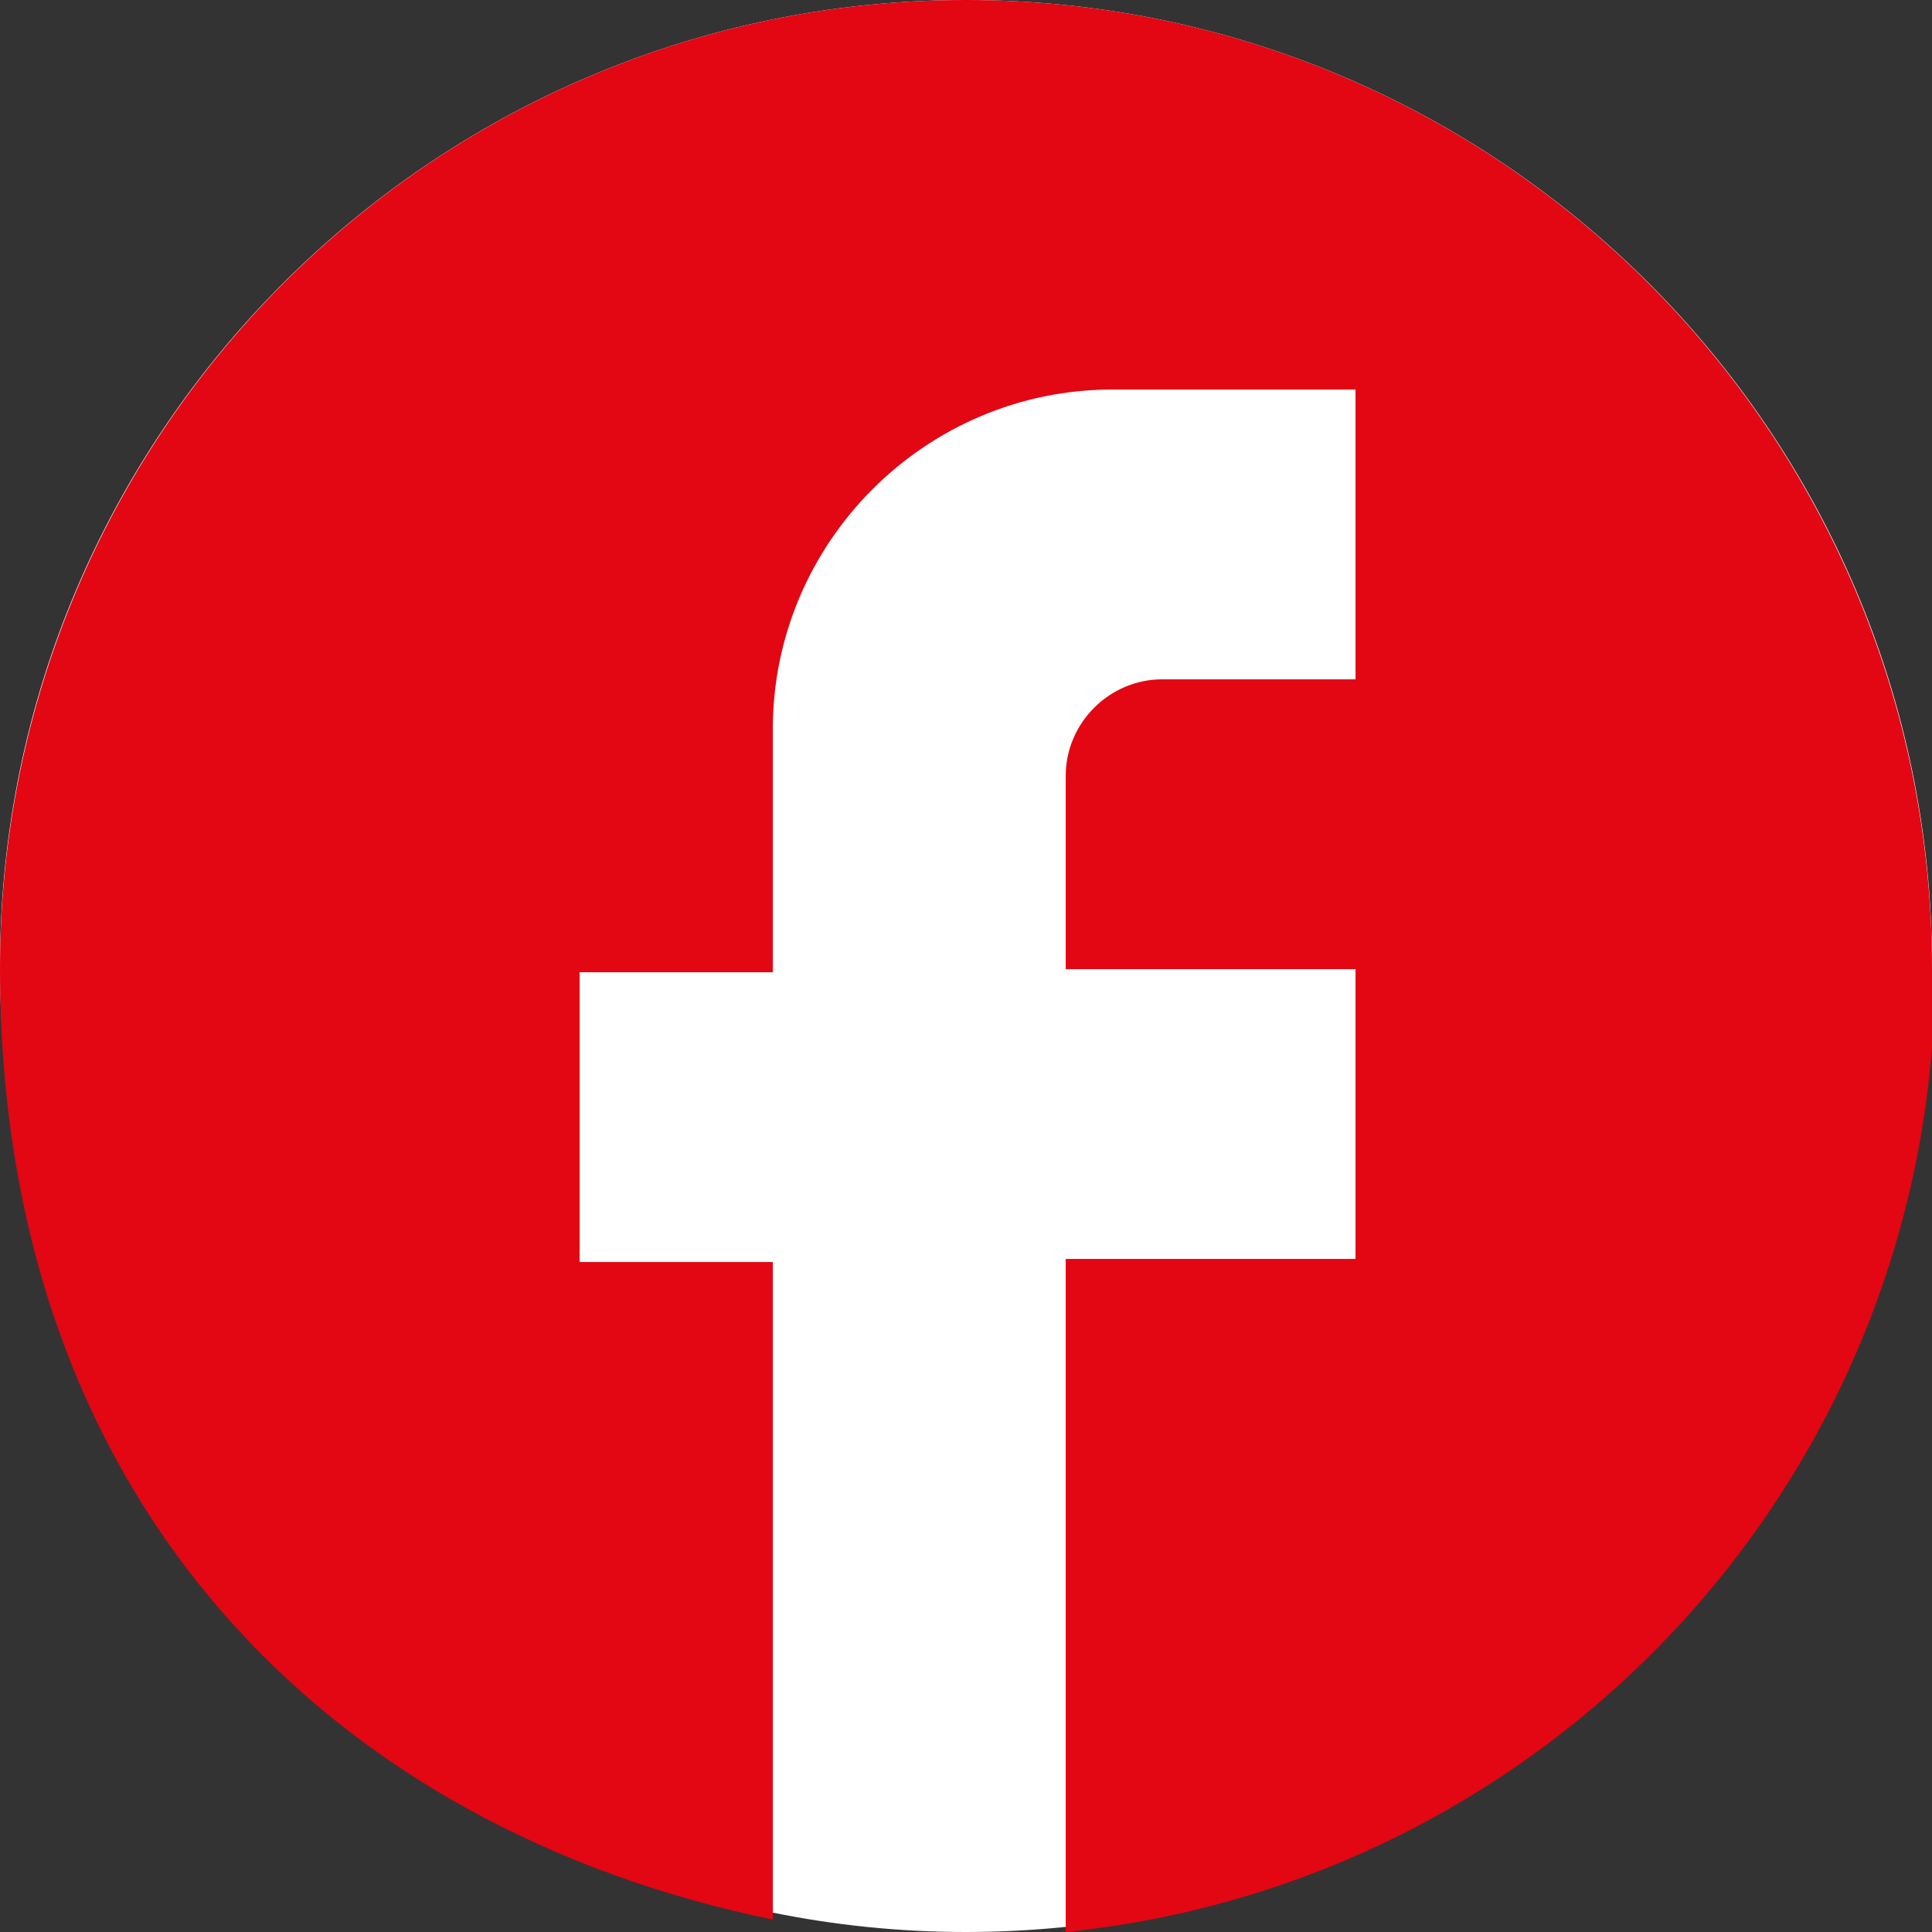 <?xml version="1.0" encoding="UTF-8"?>
<svg xmlns="http://www.w3.org/2000/svg" version="1.1" viewBox="0 0 62 62">
  <rect x="0" y="0" width="62" height="62" fill="#333333" stroke="none"/>
  <defs>
    <style>
      .cls-1 {
        fill: #fff;
      }

      .cls-2 {
        fill:#E30613;
      }
    </style>
  </defs>
  <!-- Generator: Adobe Illustrator 28.7.1, SVG Export Plug-In . SVG Version: 1.2.0 Build 142)  -->
  <g>
    <g id="Capa_1">
      <path class="cls-1" d="M31,0h0C48.1,0,62,13.9,62,31h0c0,17.1-13.9,31-31,31h0C13.9,62,0,48.1,0,31h0C0,13.9,13.9,0,31,0Z"/>
      <path class="cls-2" d="M62,31.1C62,13.9,48.1,0,31,0S0,13.9,0,31.1s10.7,27.6,24.8,30.5v-21.1h-6.2v-9.3h6.2v-7.8c0-6,4.9-10.9,10.9-10.9h7.8v9.3h-6.2c-1.7,0-3.1,1.4-3.1,3.1v6.2h9.3v9.3h-9.3v21.6c15.7-1.6,27.9-14.8,27.9-30.9Z"/>
    </g>
  </g>
</svg>